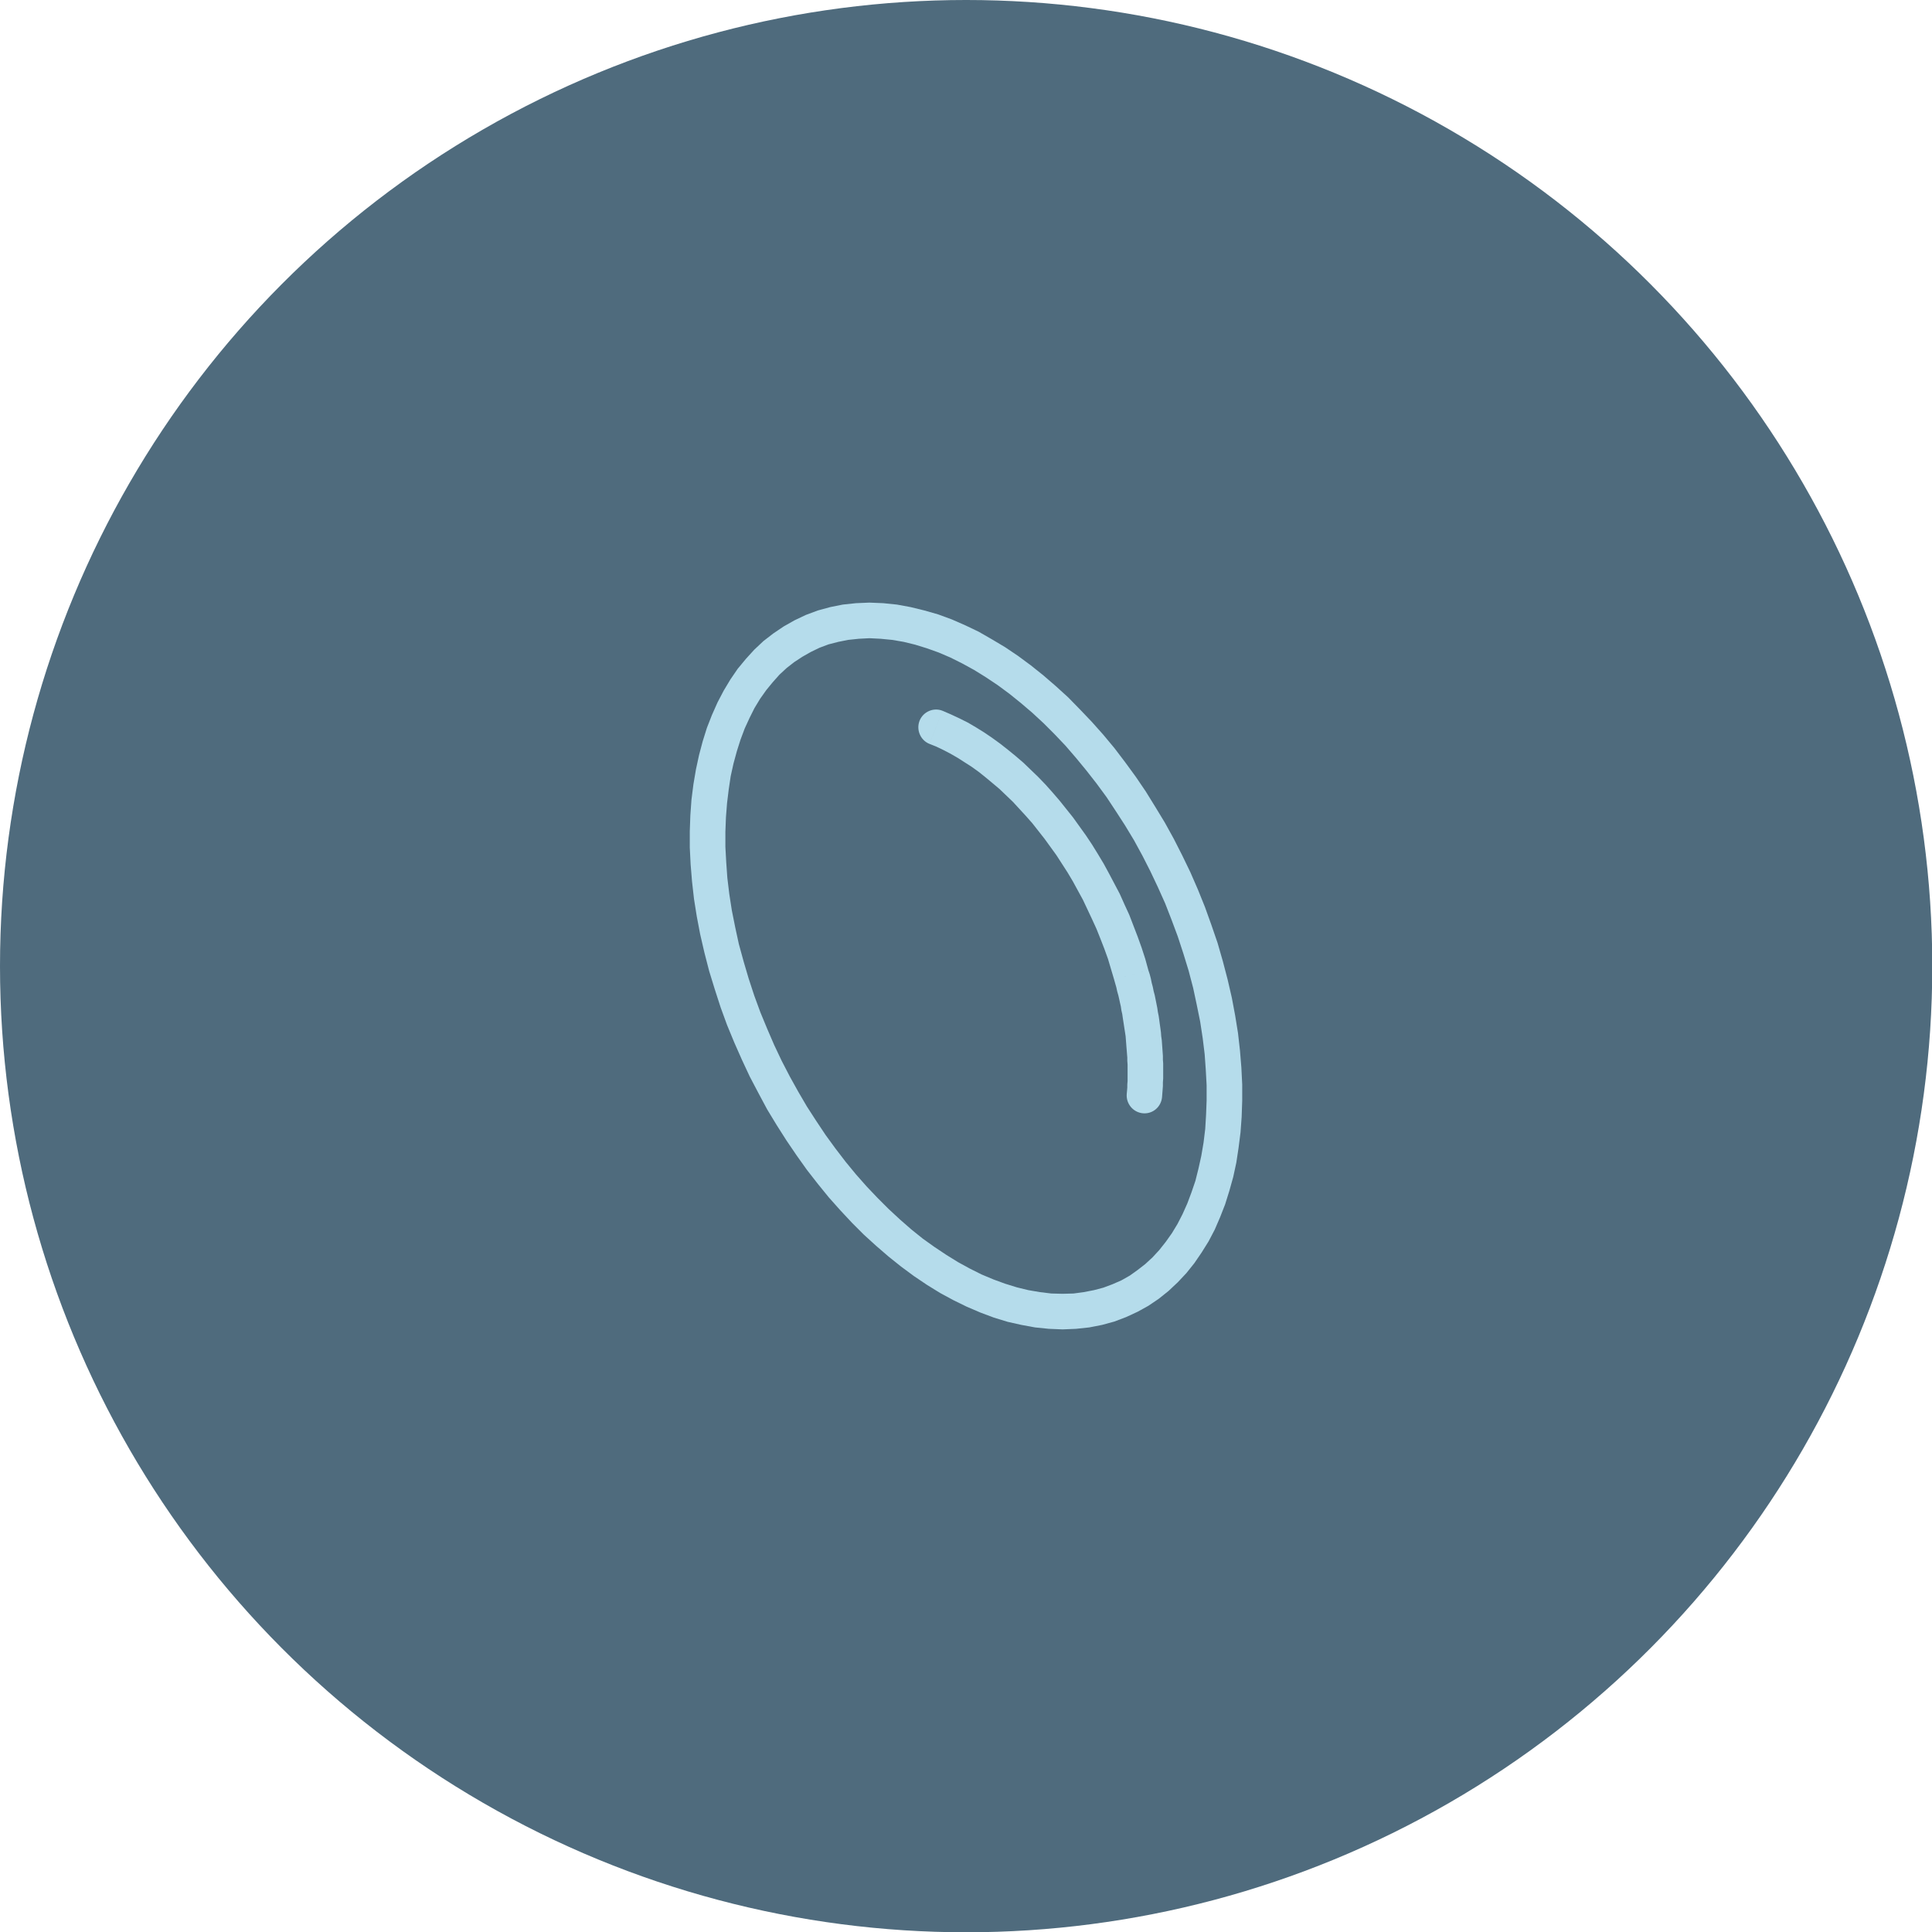 <?xml version="1.0" encoding="UTF-8"?>
<!DOCTYPE svg PUBLIC "-//W3C//DTD SVG 1.1//EN" "http://www.w3.org/Graphics/SVG/1.1/DTD/svg11.dtd">
<!-- Creator: CorelDRAW -->
<svg xmlns="http://www.w3.org/2000/svg" xml:space="preserve" width="679px" height="679px" version="1.1" style="shape-rendering:geometricPrecision; text-rendering:geometricPrecision; image-rendering:optimizeQuality; fill-rule:evenodd; clip-rule:evenodd"
viewBox="0 0 68.93 68.93"
 xmlns:xlink="http://www.w3.org/1999/xlink"
 xmlns:xodm="http://www.corel.com/coreldraw/odm/2003">
 <defs>
  <style type="text/css">
   <![CDATA[
    .fil0 {fill:#4F6B7D}
    .fil1 {fill:#B5DCEB;fill-rule:nonzero}
   ]]>
  </style>
 </defs>
 <g id="Layer_x0020_1">
  <circle class="fil0" cx="34.47" cy="34.47" r="34.47"/>
  <g id="_2004325951664">
   <g>
    <path class="fil1" d="M43.63 34.3l-1.22 0.34 0 0 -0.19 -0.62 -0.2 -0.61 -0.22 -0.59 -0.23 -0.59 -0.26 -0.58 -0.27 -0.57 -0.28 -0.55 -0.3 -0.55 -0.32 -0.53 -0.33 -0.51 -0.33 -0.5 -0.36 -0.49 -0.36 -0.46 -0.37 -0.45 -0.38 -0.44 -0.39 -0.41 -0.39 -0.39 -0.4 -0.37 -0.41 -0.35 -0.41 -0.33 -0.42 -0.31 -0.42 -0.28 -0.42 -0.26 -0.42 -0.23 -0.42 -0.21 -0.42 -0.18 -0.42 -0.15 -0.42 -0.13 -0.41 -0.1 -0.41 -0.07 -0.41 -0.04 -0.4 -0.02 0 -1.27 0.49 0.02 0.49 0.05 0.49 0.09 0.49 0.12 0.49 0.14 0.49 0.18 0.48 0.21 0.48 0.23 0.47 0.27 0.47 0.28 0.46 0.31 0.46 0.34 0.45 0.36 0.44 0.38 0.44 0.4 0.42 0.43 0.42 0.44 0.41 0.46 0.4 0.48 0.38 0.5 0.38 0.52 0.36 0.53 0.34 0.55 0.34 0.56 0.32 0.58 0.3 0.59 0.29 0.6 0.27 0.62 0.25 0.62 0.23 0.64 0.22 0.64 0.19 0.66 0 0zm-5.72 13.13l0 -1.27 0 0 0.39 -0.01 0.37 -0.05 0.36 -0.07 0.34 -0.09 0.32 -0.12 0.32 -0.14 0.3 -0.17 0.28 -0.2 0.27 -0.21 0.26 -0.24 0.24 -0.26 0.23 -0.29 0.22 -0.31 0.2 -0.33 0.18 -0.35 0.17 -0.38 0.15 -0.4 0.14 -0.41 0.11 -0.44 0.1 -0.45 0.08 -0.47 0.06 -0.49 0.03 -0.5 0.02 -0.52 0 -0.54 -0.03 -0.55 -0.04 -0.56 -0.07 -0.57 -0.09 -0.59 -0.12 -0.59 -0.13 -0.61 -0.16 -0.61 1.22 -0.34 0.17 0.65 0.15 0.65 0.12 0.64 0.1 0.62 0.07 0.62 0.05 0.61 0.03 0.6 0 0.58 -0.02 0.58 -0.04 0.55 -0.07 0.55 -0.08 0.53 -0.11 0.51 -0.14 0.5 -0.15 0.48 -0.18 0.46 -0.19 0.44 -0.22 0.42 -0.25 0.4 -0.26 0.38 -0.28 0.35 -0.31 0.33 -0.33 0.31 -0.35 0.28 -0.37 0.25 -0.38 0.21 -0.41 0.19 -0.42 0.16 -0.44 0.12 -0.46 0.09 -0.47 0.05 -0.48 0.02 0 0zm-12.61 -12.79l1.23 -0.34 0 0 0.18 0.61 0.2 0.61 0.22 0.6 0.24 0.58 0.25 0.58 0.27 0.57 0.29 0.56 0.3 0.54 0.31 0.53 0.33 0.51 0.34 0.51 0.35 0.48 0.36 0.47 0.37 0.45 0.38 0.43 0.39 0.41 0.39 0.39 0.41 0.38 0.4 0.35 0.41 0.33 0.42 0.3 0.42 0.28 0.42 0.26 0.42 0.23 0.42 0.21 0.43 0.18 0.41 0.15 0.42 0.13 0.41 0.1 0.41 0.07 0.41 0.05 0.4 0.01 0 1.27 -0.49 -0.02 -0.49 -0.05 -0.49 -0.09 -0.49 -0.11 -0.49 -0.15 -0.48 -0.18 -0.49 -0.21 -0.47 -0.23 -0.48 -0.26 -0.47 -0.29 -0.46 -0.31 -0.46 -0.34 -0.45 -0.36 -0.44 -0.38 -0.44 -0.4 -0.42 -0.42 -0.42 -0.45 -0.41 -0.46 -0.39 -0.48 -0.39 -0.5 -0.37 -0.52 -0.36 -0.53 -0.35 -0.55 -0.34 -0.56 -0.31 -0.58 -0.31 -0.59 -0.28 -0.6 -0.27 -0.61 -0.26 -0.63 -0.23 -0.63 -0.21 -0.65 -0.2 -0.65 0 0zm5.72 -13.14l0 1.27 0 0 -0.38 0.02 -0.38 0.04 -0.35 0.07 -0.35 0.09 -0.32 0.12 -0.31 0.15 -0.3 0.17 -0.29 0.19 -0.27 0.21 -0.26 0.24 -0.24 0.27 -0.23 0.28 -0.22 0.31 -0.2 0.33 -0.18 0.36 -0.17 0.37 -0.15 0.4 -0.13 0.41 -0.12 0.44 -0.1 0.45 -0.07 0.47 -0.06 0.49 -0.04 0.51 -0.02 0.52 0 0.53 0.03 0.55 0.04 0.56 0.07 0.58 0.09 0.58 0.12 0.6 0.13 0.6 0.17 0.62 -1.23 0.34 -0.17 -0.66 -0.15 -0.65 -0.12 -0.63 -0.1 -0.63 -0.07 -0.62 -0.05 -0.61 -0.03 -0.6 0 -0.58 0.02 -0.57 0.04 -0.56 0.07 -0.55 0.09 -0.53 0.11 -0.51 0.13 -0.49 0.15 -0.48 0.18 -0.46 0.2 -0.45 0.22 -0.42 0.24 -0.4 0.26 -0.38 0.29 -0.35 0.3 -0.33 0.33 -0.31 0.35 -0.27 0.37 -0.25 0.39 -0.22 0.4 -0.19 0.43 -0.16 0.44 -0.12 0.45 -0.09 0.47 -0.05 0.48 -0.02 0 0z"/>
   </g>
   <g>
    <path class="fil1" d="M33.16 26.54c-0.32,-0.13 -0.48,-0.5 -0.35,-0.83 0.13,-0.32 0.5,-0.48 0.82,-0.35l-0.47 1.18zm7.81 8.07l-1.22 0.34 0 0 -0.11 -0.37 -0.11 -0.37 -0.13 -0.36 -0.14 -0.36 -0.14 -0.35 -0.16 -0.35 -0.16 -0.34 -0.16 -0.34 -0.18 -0.33 -0.18 -0.33 -0.19 -0.32 -0.2 -0.31 -0.2 -0.31 -0.21 -0.29 -0.21 -0.29 -0.22 -0.28 -0.22 -0.28 -0.23 -0.26 -0.23 -0.25 -0.23 -0.25 -0.24 -0.23 -0.24 -0.23 -0.25 -0.21 -0.24 -0.2 -0.25 -0.2 -0.25 -0.18 -0.25 -0.16 -0.25 -0.16 -0.26 -0.15 -0.25 -0.13 -0.25 -0.12 -0.25 -0.1 0.47 -1.18 0.3 0.13 0.3 0.14 0.3 0.15 0.29 0.17 0.29 0.18 0.28 0.19 0.29 0.21 0.28 0.22 0.27 0.22 0.28 0.24 0.26 0.25 0.27 0.26 0.26 0.27 0.25 0.28 0.25 0.29 0.24 0.3 0.24 0.3 0.23 0.32 0.23 0.32 0.22 0.33 0.21 0.34 0.21 0.35 0.19 0.35 0.19 0.36 0.19 0.36 0.17 0.38 0.17 0.37 0.15 0.39 0.15 0.39 0.14 0.39 0.13 0.4 0.11 0.4 0 0zm0.49 4.53l-1.26 -0.11 0.01 -0.11 0.01 -0.12 0 -0.11 0.01 -0.12 0 -0.11 0 -0.12 0 -0.12 0 -0.12 0 -0.12 -0.01 -0.13 0 -0.12 -0.01 -0.12 -0.01 -0.13 -0.01 -0.12 -0.01 -0.13 -0.01 -0.13 -0.01 -0.13 -0.02 -0.13 -0.02 -0.13 -0.02 -0.13 -0.02 -0.13 -0.02 -0.13 -0.02 -0.14 -0.03 -0.13 -0.02 -0.14 -0.03 -0.13 -0.03 -0.14 -0.03 -0.13 -0.04 -0.14 -0.03 -0.14 -0.04 -0.14 -0.04 -0.14 1.22 -0.34 0.05 0.15 0.04 0.15 0.03 0.15 0.04 0.15 0.03 0.15 0.04 0.15 0.03 0.15 0.03 0.15 0.03 0.15 0.02 0.14 0.03 0.15 0.02 0.14 0.02 0.15 0.02 0.14 0.02 0.15 0.01 0.14 0.02 0.14 0.01 0.14 0.01 0.14 0.01 0.14 0.01 0.14 0 0.14 0.01 0.13 0 0.14 0 0.14 0 0.13 0 0.13 -0.01 0.14 0 0.13 -0.01 0.13 -0.01 0.13 -0.01 0.13zm0 0c-0.03,0.35 -0.33,0.61 -0.68,0.58 -0.35,-0.03 -0.61,-0.34 -0.58,-0.69l1.26 0.11z"/>
   </g>
  </g>
 </g>
</svg>
